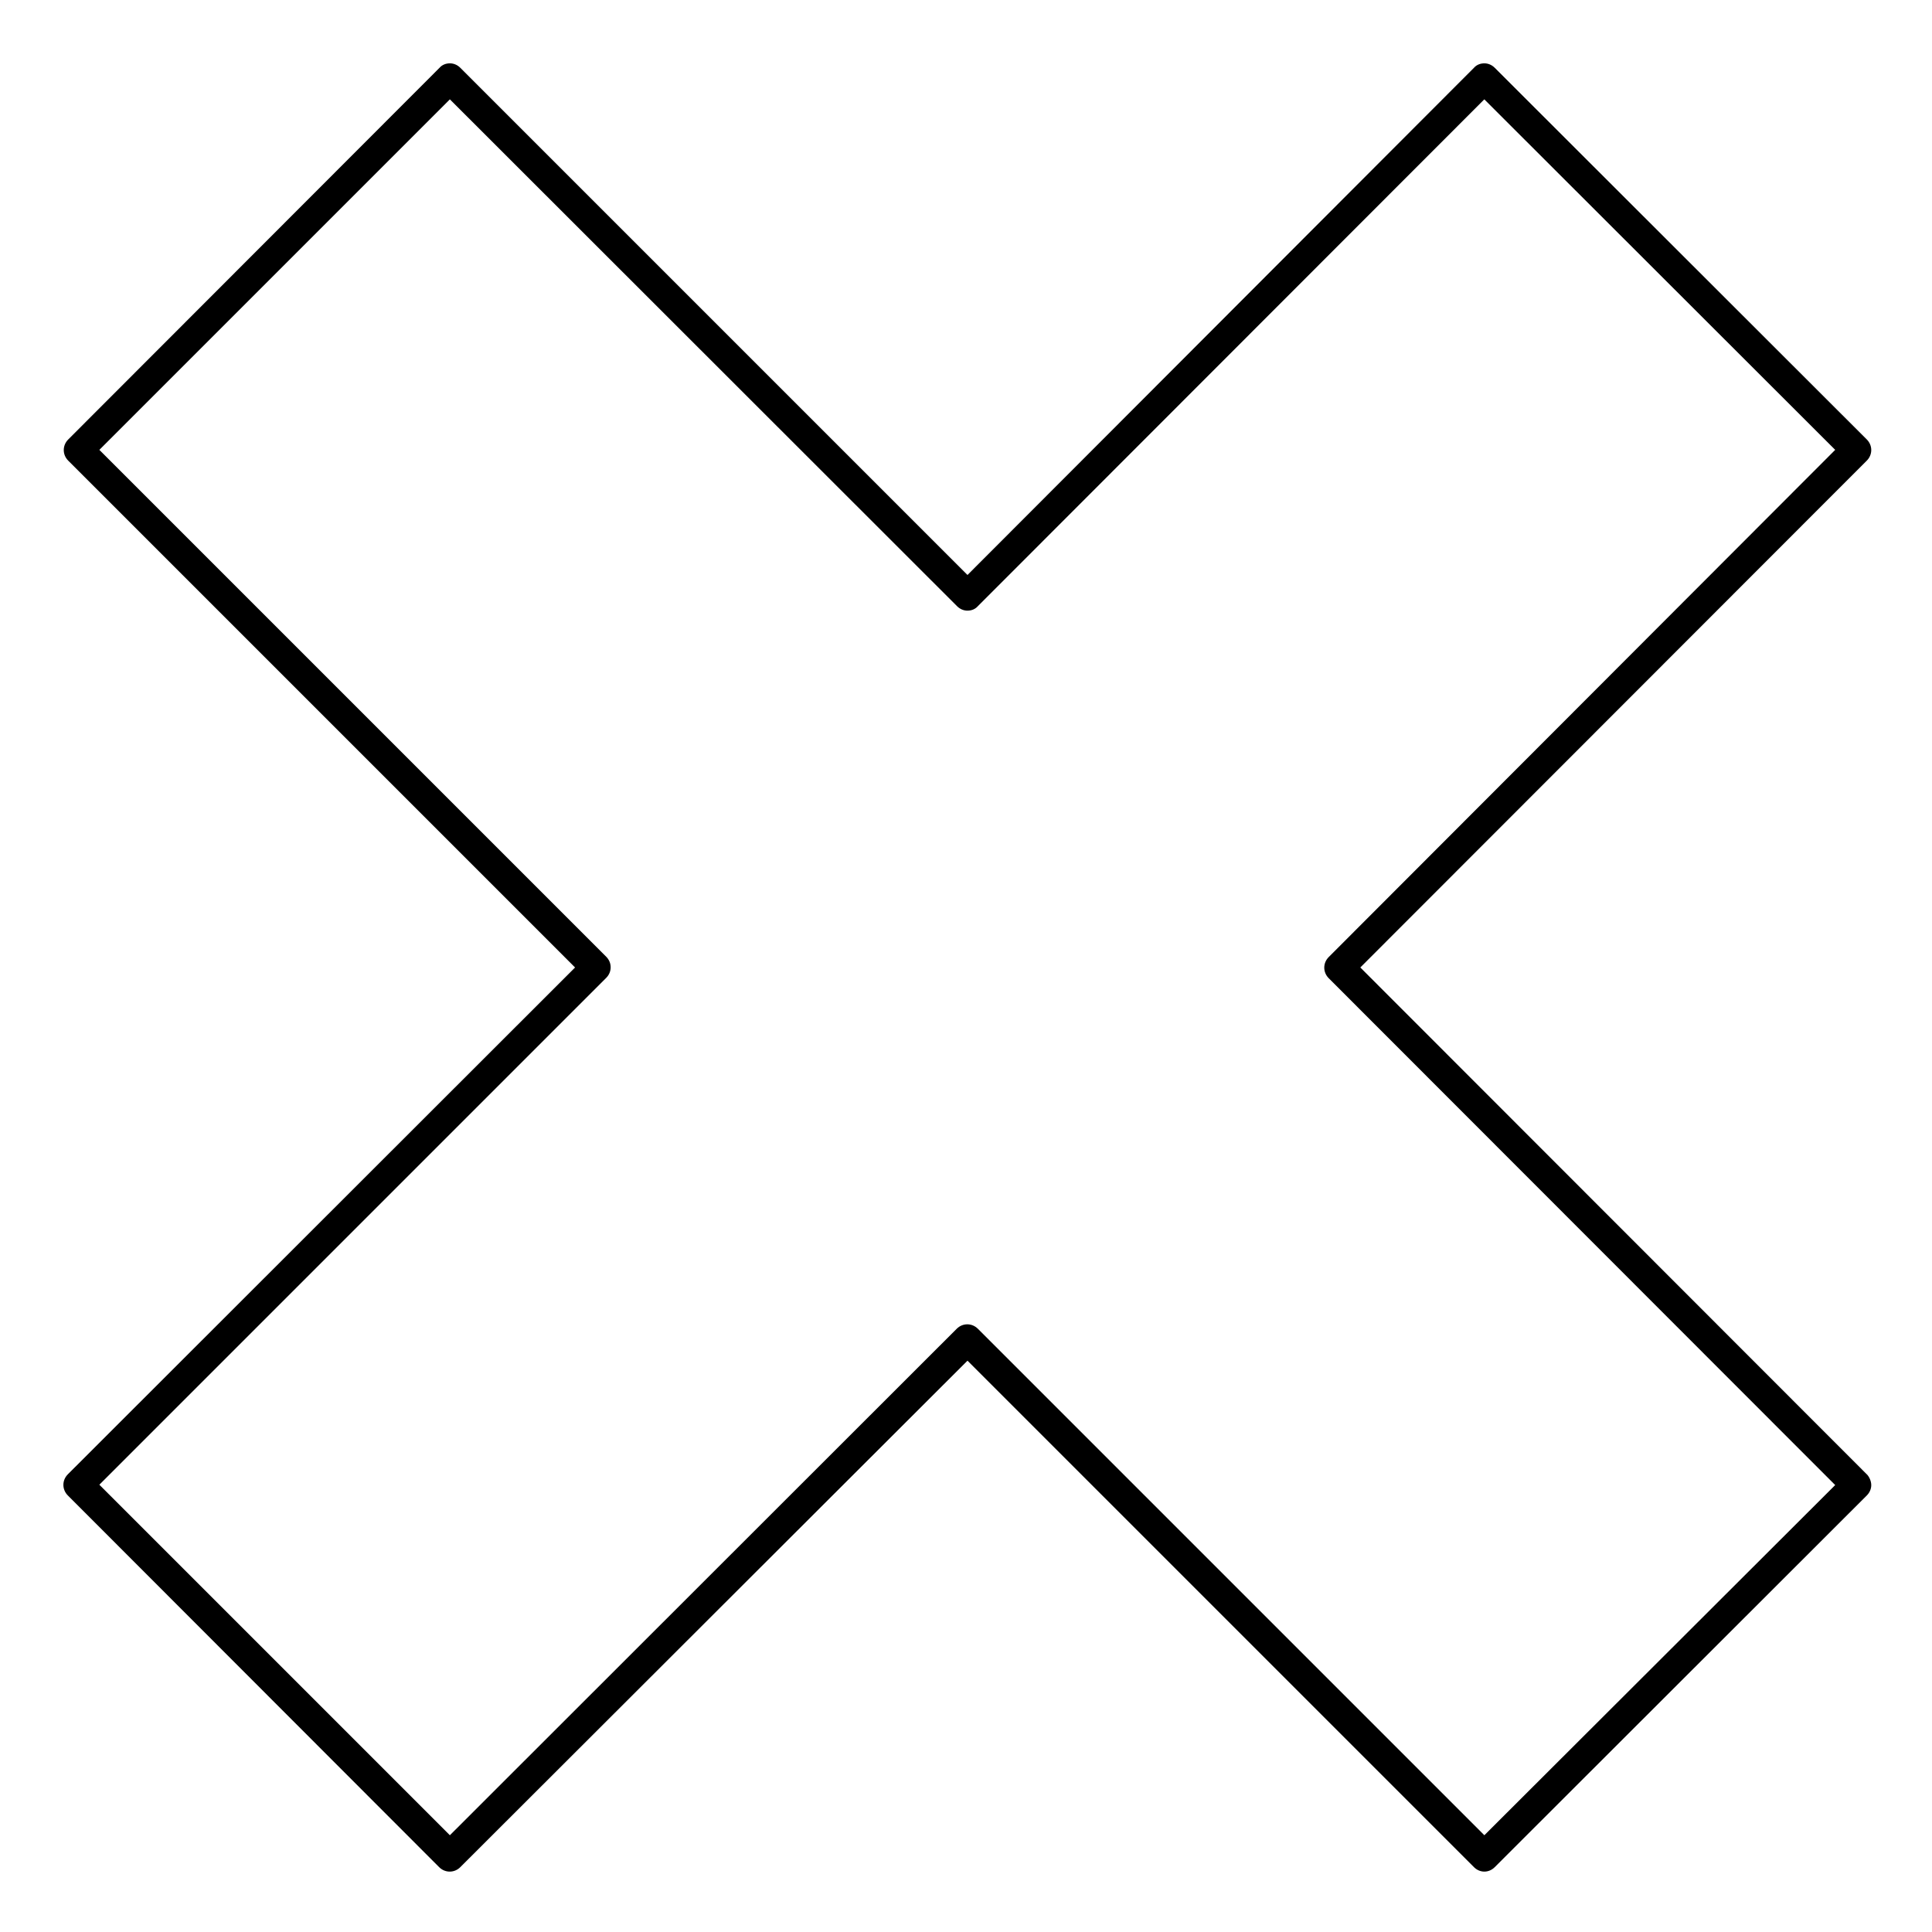 <?xml version="1.0" encoding="UTF-8"?>
<!-- Uploaded to: SVG Repo, www.svgrepo.com, Generator: SVG Repo Mixer Tools -->
<svg fill="#000000" width="800px" height="800px" version="1.1" viewBox="144 144 512 512" xmlns="http://www.w3.org/2000/svg">
 <path d="m638.72 534.71-134.22-134.32 134.22-134.32c1.574-1.574 1.574-4.035 0-5.609l-98.598-98.496c-0.789-0.789-1.77-1.18-2.754-1.18-1.082 0-2.066 0.395-2.754 1.18l-134.22 134.41-134.41-134.41c-0.789-0.789-1.77-1.18-2.754-1.18-1.082 0-2.066 0.395-2.754 1.18l-98.398 98.5c-1.574 1.574-1.574 4.035 0 5.609l134.32 134.32-134.42 134.31c-1.574 1.574-1.574 4.035 0 5.609l98.398 98.5c1.574 1.574 4.035 1.574 5.609 0l134.41-134.22 134.22 134.22c0.789 0.789 1.77 1.18 2.754 1.18s1.969-0.395 2.754-1.18l98.598-98.5c0.789-0.789 1.18-1.77 1.18-2.754 0.004-0.984-0.488-2.164-1.176-2.856zm-101.35 95.648-134.22-134.22c-1.574-1.574-4.035-1.574-5.609 0l-134.32 134.22-92.891-92.891 134.32-134.32c1.574-1.574 1.574-4.035 0-5.609l-134.32-134.32 92.891-92.891 134.41 134.32c0.789 0.789 1.77 1.18 2.754 1.18 1.082 0 2.066-0.395 2.754-1.18l134.22-134.32 92.988 92.891-134.22 134.41c-1.574 1.574-1.574 4.035 0 5.609l134.22 134.32z"/>
</svg>